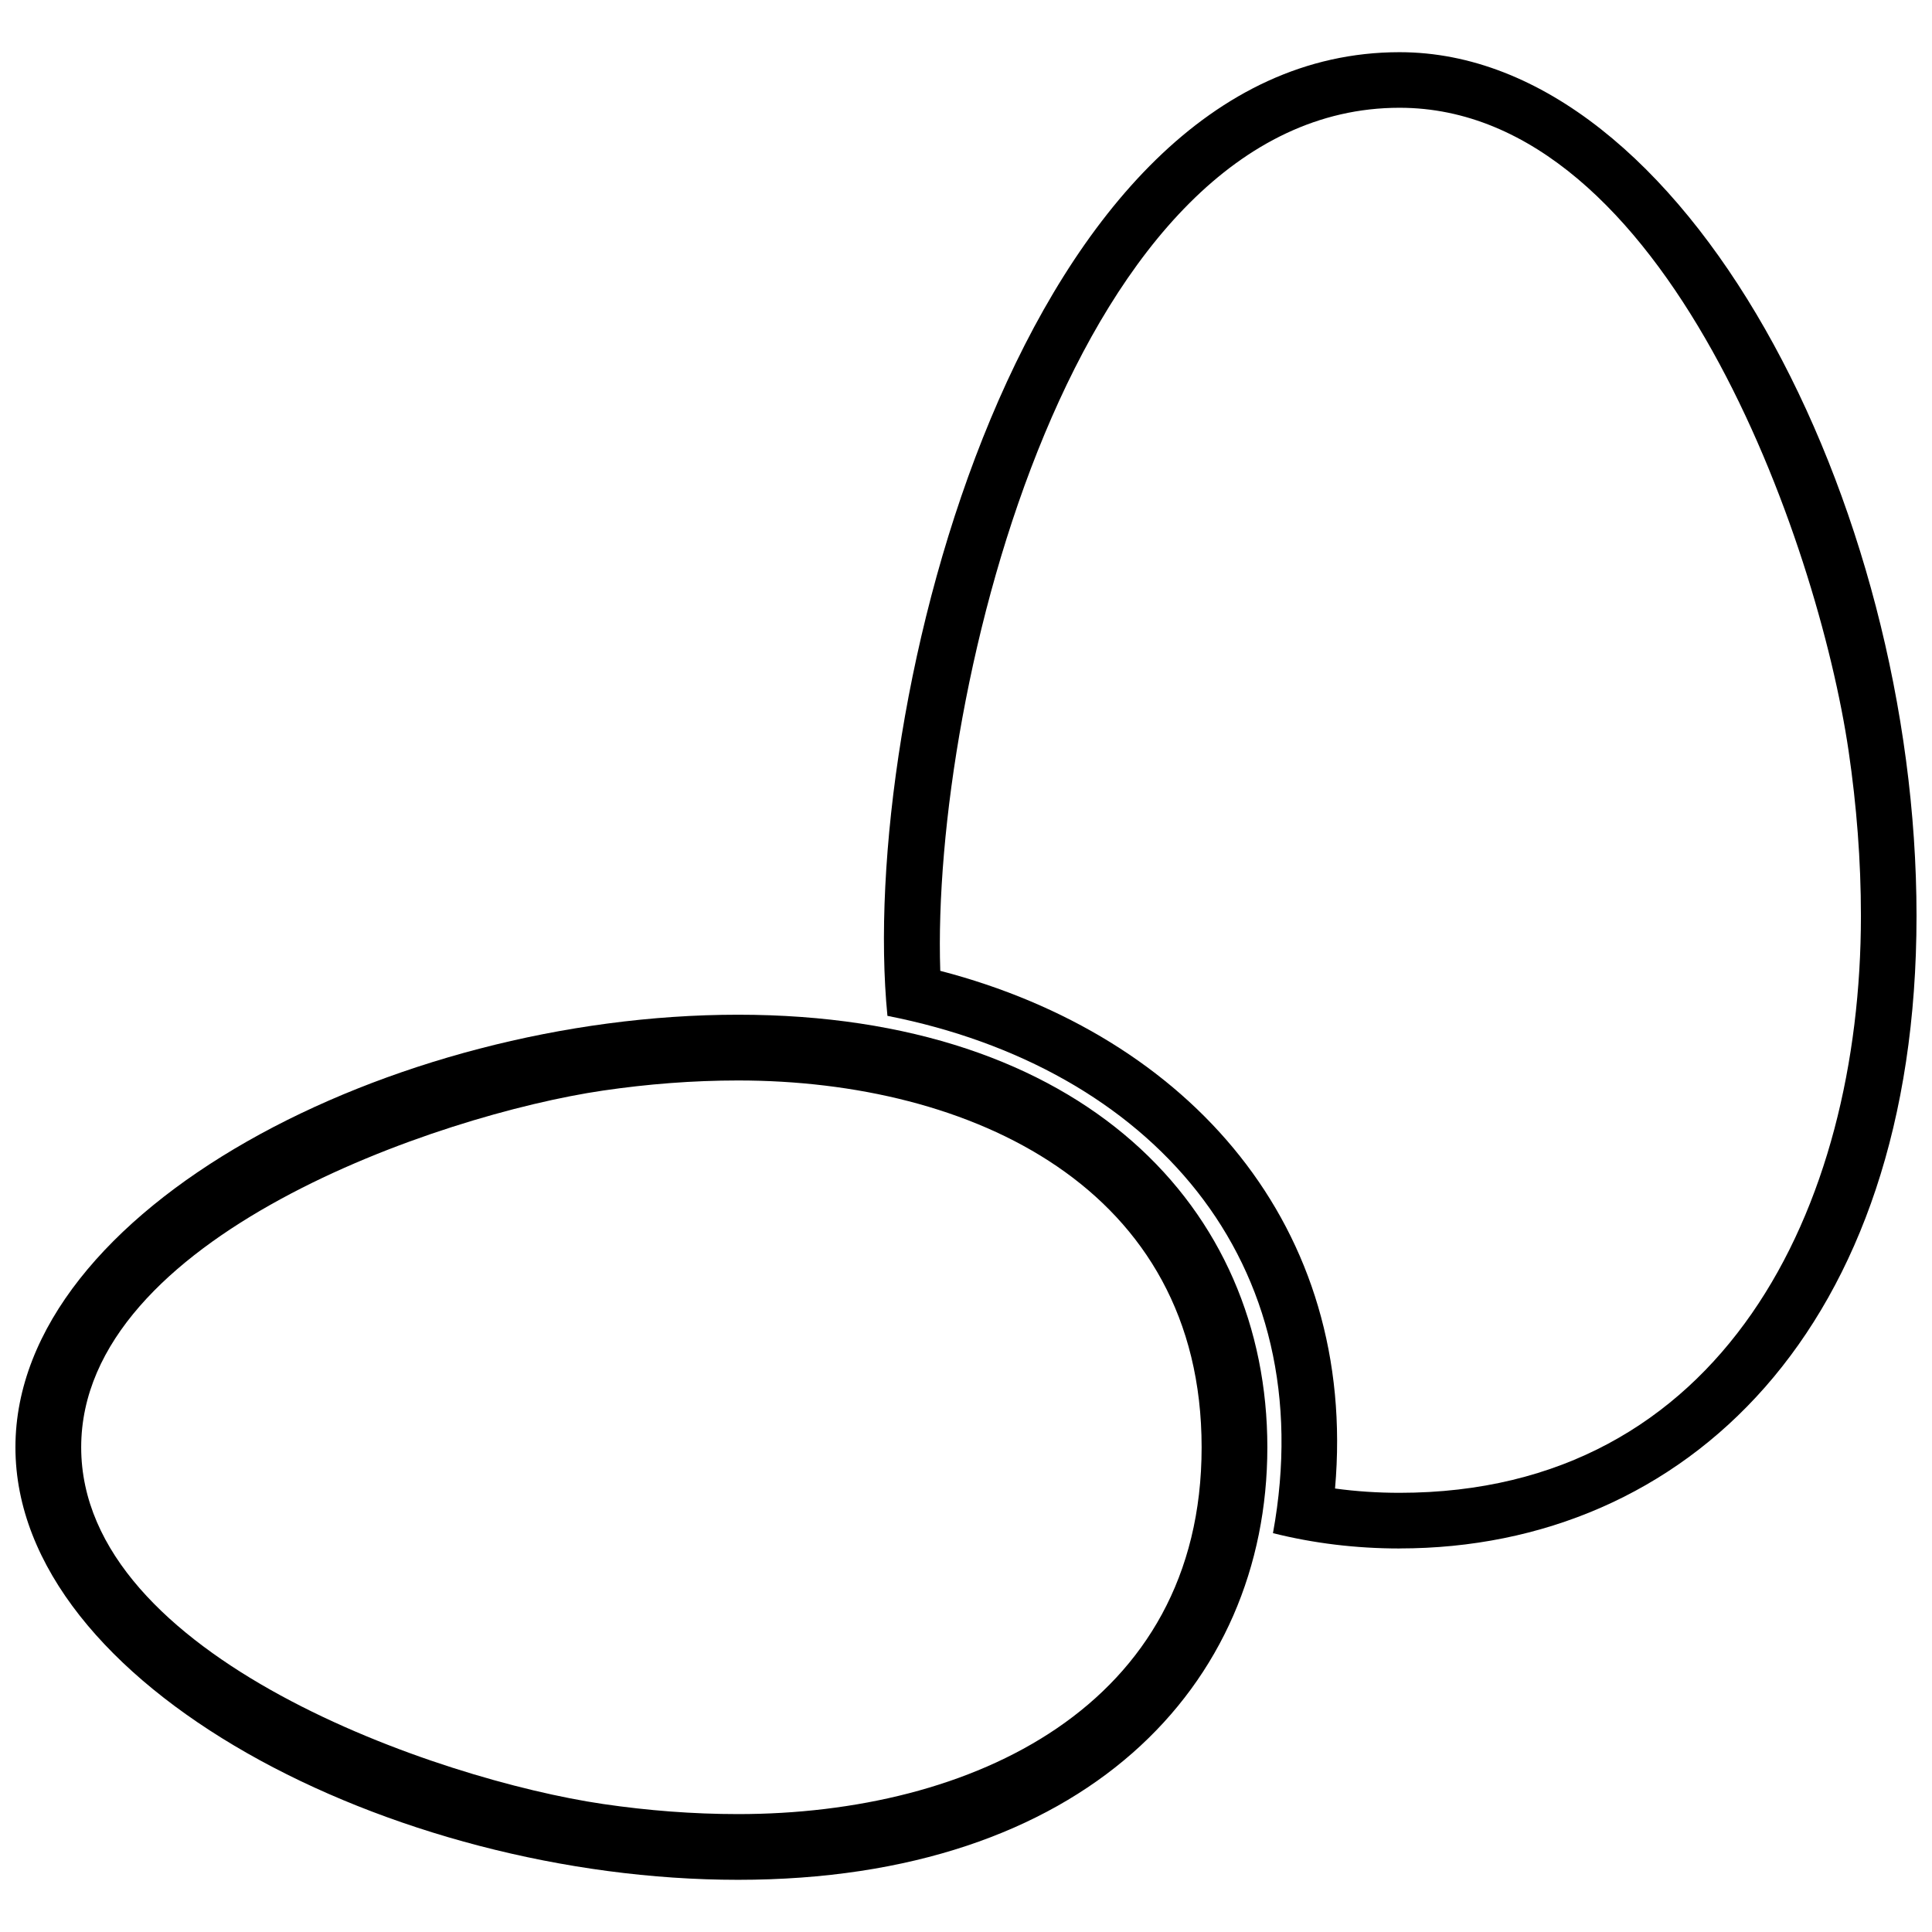 <?xml version="1.0" encoding="UTF-8"?>
<!-- Uploaded to: ICON Repo, www.iconrepo.com, Generator: ICON Repo Mixer Tools -->
<svg width="800px" height="800px" version="1.1" viewBox="144 144 512 512" xmlns="http://www.w3.org/2000/svg">
 <defs>
  <clipPath id="b">
   <path d="m378 157h273.9v398h-273.9z"/>
  </clipPath>
  <clipPath id="a">
   <path d="m148.09 412h331.91v231h-331.91z"/>
  </clipPath>
 </defs>
 <g>
  <g clip-path="url(#b)">
   <path d="m514.89 554.35c75.676 0 137.01-58.145 137.01-167.63 0-109.5-61.332-228.89-137.01-228.89-100.05 0-143.71 174.08-135.71 255.38 69.43 13.648 115.39 64.816 102.17 137.09 10.73 2.691 21.973 4.062 33.543 4.062zm-121.71-153.07c66.203 17.227 110.68 68.008 104.62 137.19 5.66 0.777 11.379 1.141 17.094 1.141 85.812 0 122.27-75.629 122.27-152.9 0-14.602-1.141-29.227-3.262-43.672-8.16-55.523-48.48-170.48-119.01-170.48-86.082 0-124.18 154.33-121.71 228.72z" fill-rule="evenodd"/>
  </g>
  <g clip-path="url(#a)">
   <path d="m479.86 527.55c0-63.316-48.641-114.64-140.26-114.64-91.613 0-191.51 51.32-191.51 114.64 0 63.305 99.895 114.62 191.51 114.62 91.613 0 140.26-51.32 140.26-114.62zm-17.418 0c0 68.855-61.152 97.203-122.84 97.203-11.965 0-23.949-0.934-35.797-2.676-43.477-6.383-138.29-38.832-138.29-94.527 0-55.707 94.809-88.152 138.29-94.539 11.848-1.734 23.836-2.676 35.797-2.676 61.691 0 122.84 28.348 122.84 97.215z" fill-rule="evenodd"/>
  </g>
 </g>
</svg>